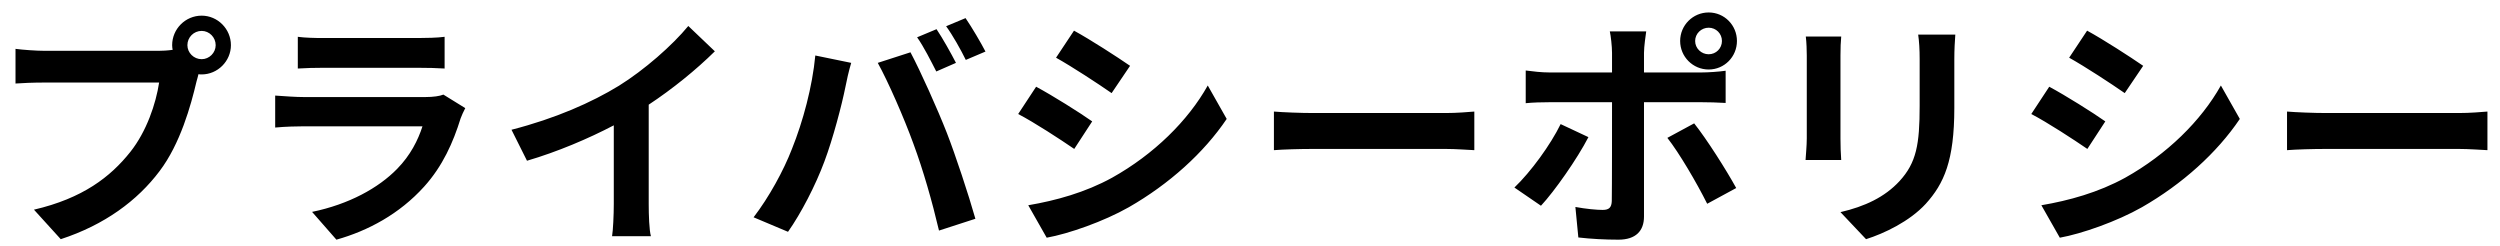 <svg width="122" height="12" viewBox="0 0 122 12" fill="none" xmlns="http://www.w3.org/2000/svg">
<path d="M9.145 2.204C9.145 2.576 9.457 2.888 9.841 2.888C10.213 2.888 10.525 2.576 10.525 2.204C10.525 1.82 10.213 1.508 9.841 1.508C9.457 1.508 9.145 1.82 9.145 2.204ZM8.401 2.204C8.401 1.412 9.049 0.764 9.841 0.764C10.621 0.764 11.269 1.412 11.269 2.204C11.269 2.984 10.621 3.632 9.841 3.632C9.793 3.632 9.733 3.632 9.685 3.62C9.649 3.752 9.625 3.872 9.589 3.98C9.313 5.156 8.797 7.016 7.789 8.348C6.709 9.788 5.101 10.976 2.965 11.672L1.657 10.232C4.033 9.68 5.389 8.636 6.361 7.412C7.153 6.416 7.609 5.06 7.765 4.028H2.185C1.633 4.028 1.057 4.052 0.757 4.076V2.384C1.105 2.432 1.789 2.48 2.185 2.48H7.741C7.909 2.48 8.173 2.468 8.425 2.432C8.413 2.36 8.401 2.288 8.401 2.204ZM14.533 1.796C14.869 1.844 15.373 1.856 15.781 1.856H20.401C20.773 1.856 21.361 1.844 21.697 1.796V3.344C21.373 3.32 20.809 3.308 20.377 3.308H15.781C15.397 3.308 14.881 3.32 14.533 3.344V1.796ZM22.705 5.276C22.621 5.432 22.525 5.648 22.477 5.78C22.117 6.944 21.601 8.108 20.701 9.104C19.489 10.448 17.953 11.264 16.417 11.696L15.229 10.34C17.029 9.968 18.469 9.176 19.381 8.24C20.029 7.58 20.401 6.836 20.617 6.164H14.821C14.533 6.164 13.933 6.176 13.429 6.224V4.664C13.933 4.7 14.449 4.736 14.821 4.736H20.761C21.145 4.736 21.469 4.688 21.637 4.616L22.705 5.276ZM24.961 6.332C27.109 5.78 28.873 5 30.205 4.184C31.441 3.416 32.809 2.216 33.589 1.268L34.885 2.504C33.973 3.404 32.821 4.34 31.657 5.108V9.956C31.657 10.484 31.681 11.228 31.765 11.528H29.869C29.917 11.24 29.953 10.484 29.953 9.956V6.116C28.717 6.764 27.193 7.412 25.717 7.844L24.961 6.332ZM45.703 1.424C46.003 1.868 46.423 2.624 46.651 3.068L45.691 3.488C45.439 2.996 45.079 2.276 44.755 1.82L45.703 1.424ZM47.119 0.884C47.431 1.34 47.875 2.096 48.091 2.516L47.131 2.924C46.891 2.432 46.495 1.724 46.171 1.28L47.119 0.884ZM38.647 7.268C39.187 5.924 39.643 4.232 39.787 2.708L41.539 3.068C41.431 3.416 41.299 4.004 41.251 4.268C41.083 5.108 40.651 6.764 40.231 7.88C39.799 9.044 39.091 10.412 38.455 11.312L36.775 10.604C37.531 9.62 38.239 8.324 38.647 7.268ZM44.575 7.016C44.119 5.756 43.339 3.98 42.835 3.068L44.431 2.552C44.923 3.476 45.751 5.324 46.207 6.488C46.627 7.568 47.263 9.488 47.599 10.676L45.823 11.252C45.487 9.824 45.055 8.312 44.575 7.016ZM52.411 1.496C53.203 1.928 54.523 2.78 55.147 3.212L54.247 4.544C53.575 4.076 52.327 3.26 51.535 2.816L52.411 1.496ZM50.179 10.016C51.523 9.788 52.963 9.392 54.271 8.672C56.311 7.532 57.979 5.888 58.939 4.172L59.863 5.804C58.747 7.46 57.055 8.984 55.087 10.112C53.863 10.808 52.147 11.408 51.079 11.6L50.179 10.016ZM50.563 4.232C51.367 4.664 52.687 5.492 53.299 5.924L52.423 7.268C51.739 6.8 50.491 5.984 49.687 5.564L50.563 4.232ZM62.167 5.444C62.599 5.48 63.475 5.516 64.099 5.516H70.543C71.107 5.516 71.635 5.468 71.947 5.444V7.328C71.659 7.316 71.047 7.268 70.543 7.268H64.099C63.415 7.268 62.611 7.292 62.167 7.328V5.444ZM82.723 2C82.723 2.36 83.023 2.648 83.383 2.648C83.743 2.648 84.031 2.36 84.031 2C84.031 1.64 83.743 1.352 83.383 1.352C83.023 1.352 82.723 1.64 82.723 2ZM81.991 2C81.991 1.232 82.615 0.608 83.383 0.608C84.151 0.608 84.763 1.232 84.763 2C84.763 2.768 84.151 3.392 83.383 3.392C82.615 3.392 81.991 2.768 81.991 2ZM80.335 1.532C80.311 1.7 80.227 2.276 80.227 2.576V3.536H83.023C83.359 3.536 83.887 3.5 84.211 3.452V5.024C83.827 5 83.359 4.988 83.035 4.988H80.227V10.568C80.227 11.264 79.831 11.696 78.979 11.696C78.331 11.696 77.635 11.66 77.023 11.588L76.879 10.1C77.395 10.196 77.923 10.244 78.211 10.244C78.523 10.244 78.643 10.124 78.655 9.812C78.667 9.368 78.667 5.564 78.667 5V4.988H75.619C75.259 4.988 74.791 5 74.455 5.036V3.44C74.815 3.488 75.235 3.536 75.619 3.536H78.667V2.576C78.667 2.264 78.607 1.736 78.559 1.532H80.335ZM77.515 6.692C76.963 7.76 75.859 9.332 75.199 10.04L73.903 9.152C74.707 8.384 75.667 7.064 76.159 6.056L77.515 6.692ZM82.675 6.02C83.287 6.788 84.247 8.3 84.727 9.176L83.311 9.944C82.795 8.912 81.943 7.46 81.367 6.728L82.675 6.02ZM95.419 1.688C95.395 2.024 95.371 2.408 95.371 2.888V5.264C95.371 7.844 94.867 8.96 93.979 9.944C93.187 10.808 91.939 11.396 91.063 11.672L89.815 10.352C91.003 10.076 91.975 9.62 92.695 8.84C93.523 7.94 93.679 7.04 93.679 5.168V2.888C93.679 2.408 93.655 2.024 93.607 1.688H95.419ZM89.851 1.784C89.827 2.06 89.815 2.324 89.815 2.708V6.764C89.815 7.064 89.827 7.532 89.851 7.808H88.111C88.123 7.58 88.171 7.112 88.171 6.752V2.708C88.171 2.48 88.159 2.06 88.123 1.784H89.851ZM101.851 1.496C102.643 1.928 103.963 2.78 104.587 3.212L103.687 4.544C103.015 4.076 101.767 3.26 100.975 2.816L101.851 1.496ZM99.619 10.016C100.963 9.788 102.403 9.392 103.711 8.672C105.751 7.532 107.419 5.888 108.379 4.172L109.303 5.804C108.187 7.46 106.495 8.984 104.527 10.112C103.303 10.808 101.587 11.408 100.519 11.6L99.619 10.016ZM100.003 4.232C100.807 4.664 102.127 5.492 102.739 5.924L101.863 7.268C101.179 6.8 99.931 5.984 99.127 5.564L100.003 4.232ZM111.607 5.444C112.039 5.48 112.915 5.516 113.539 5.516H119.983C120.547 5.516 121.075 5.468 121.387 5.444V7.328C121.099 7.316 120.487 7.268 119.983 7.268H113.539C112.855 7.268 112.051 7.292 111.607 7.328V5.444Z" fill="black"/>
</svg>
